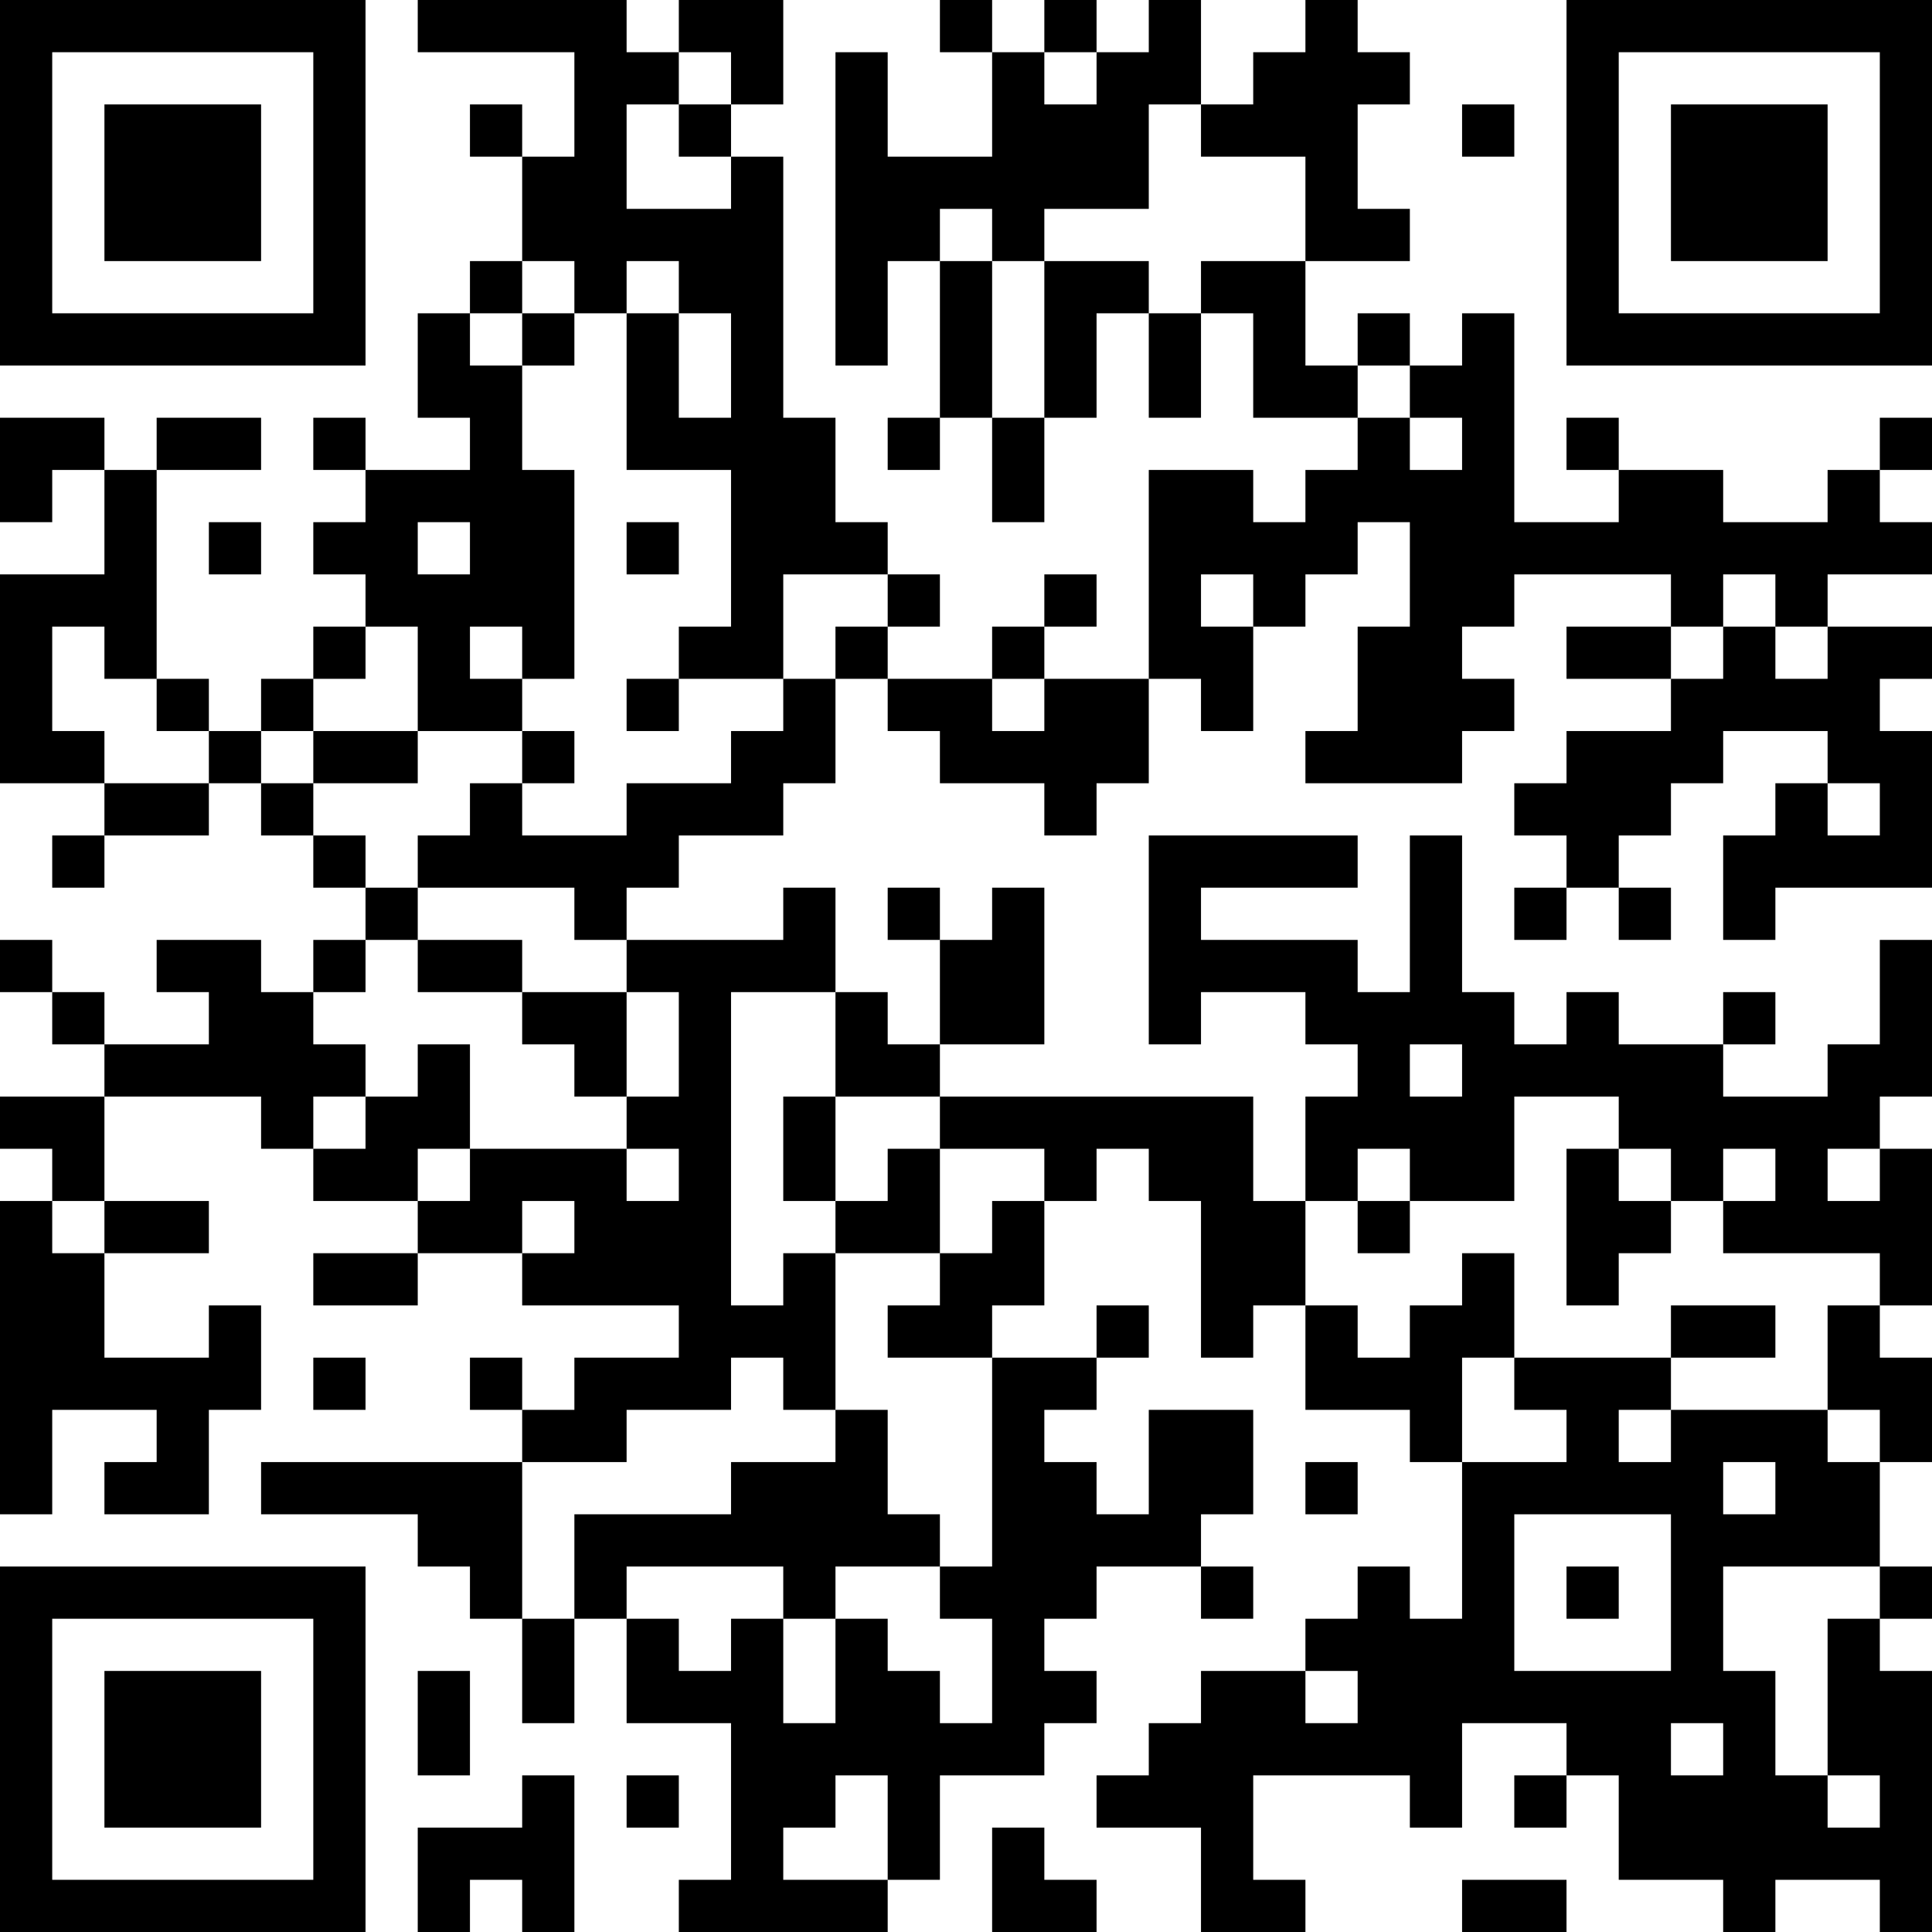 <?xml version="1.0" encoding="UTF-8"?>
<svg xmlns="http://www.w3.org/2000/svg" version="1.1" width="400" height="400" viewBox="0 0 400 400"><rect x="0" y="0" width="400" height="400" fill="#ffffff"/><g transform="scale(10.811)"><g transform="translate(0,0)"><path fill-rule="evenodd" d="M8 0L8 1L11 1L11 3L10 3L10 2L9 2L9 3L10 3L10 5L9 5L9 6L8 6L8 8L9 8L9 9L7 9L7 8L6 8L6 9L7 9L7 10L6 10L6 11L7 11L7 12L6 12L6 13L5 13L5 14L4 14L4 13L3 13L3 9L5 9L5 8L3 8L3 9L2 9L2 8L0 8L0 10L1 10L1 9L2 9L2 11L0 11L0 15L2 15L2 16L1 16L1 17L2 17L2 16L4 16L4 15L5 15L5 16L6 16L6 17L7 17L7 18L6 18L6 19L5 19L5 18L3 18L3 19L4 19L4 20L2 20L2 19L1 19L1 18L0 18L0 19L1 19L1 20L2 20L2 21L0 21L0 22L1 22L1 23L0 23L0 29L1 29L1 27L3 27L3 28L2 28L2 29L4 29L4 27L5 27L5 25L4 25L4 26L2 26L2 24L4 24L4 23L2 23L2 21L5 21L5 22L6 22L6 23L8 23L8 24L6 24L6 25L8 25L8 24L10 24L10 25L13 25L13 26L11 26L11 27L10 27L10 26L9 26L9 27L10 27L10 28L5 28L5 29L8 29L8 30L9 30L9 31L10 31L10 33L11 33L11 31L12 31L12 33L14 33L14 36L13 36L13 37L17 37L17 36L18 36L18 34L20 34L20 33L21 33L21 32L20 32L20 31L21 31L21 30L23 30L23 31L24 31L24 30L23 30L23 29L24 29L24 27L22 27L22 29L21 29L21 28L20 28L20 27L21 27L21 26L22 26L22 25L21 25L21 26L19 26L19 25L20 25L20 23L21 23L21 22L22 22L22 23L23 23L23 26L24 26L24 25L25 25L25 27L27 27L27 28L28 28L28 31L27 31L27 30L26 30L26 31L25 31L25 32L23 32L23 33L22 33L22 34L21 34L21 35L23 35L23 37L25 37L25 36L24 36L24 34L27 34L27 35L28 35L28 33L30 33L30 34L29 34L29 35L30 35L30 34L31 34L31 36L33 36L33 37L34 37L34 36L36 36L36 37L37 37L37 32L36 32L36 31L37 31L37 30L36 30L36 28L37 28L37 26L36 26L36 25L37 25L37 22L36 22L36 21L37 21L37 18L36 18L36 20L35 20L35 21L33 21L33 20L34 20L34 19L33 19L33 20L31 20L31 19L30 19L30 20L29 20L29 19L28 19L28 16L27 16L27 19L26 19L26 18L23 18L23 17L26 17L26 16L22 16L22 20L23 20L23 19L25 19L25 20L26 20L26 21L25 21L25 23L24 23L24 21L18 21L18 20L20 20L20 17L19 17L19 18L18 18L18 17L17 17L17 18L18 18L18 20L17 20L17 19L16 19L16 17L15 17L15 18L12 18L12 17L13 17L13 16L15 16L15 15L16 15L16 13L17 13L17 14L18 14L18 15L20 15L20 16L21 16L21 15L22 15L22 13L23 13L23 14L24 14L24 12L25 12L25 11L26 11L26 10L27 10L27 12L26 12L26 14L25 14L25 15L28 15L28 14L29 14L29 13L28 13L28 12L29 12L29 11L32 11L32 12L30 12L30 13L32 13L32 14L30 14L30 15L29 15L29 16L30 16L30 17L29 17L29 18L30 18L30 17L31 17L31 18L32 18L32 17L31 17L31 16L32 16L32 15L33 15L33 14L35 14L35 15L34 15L34 16L33 16L33 18L34 18L34 17L37 17L37 14L36 14L36 13L37 13L37 12L35 12L35 11L37 11L37 10L36 10L36 9L37 9L37 8L36 8L36 9L35 9L35 10L33 10L33 9L31 9L31 8L30 8L30 9L31 9L31 10L29 10L29 6L28 6L28 7L27 7L27 6L26 6L26 7L25 7L25 5L27 5L27 4L26 4L26 2L27 2L27 1L26 1L26 0L25 0L25 1L24 1L24 2L23 2L23 0L22 0L22 1L21 1L21 0L20 0L20 1L19 1L19 0L18 0L18 1L19 1L19 3L17 3L17 1L16 1L16 7L17 7L17 5L18 5L18 8L17 8L17 9L18 9L18 8L19 8L19 10L20 10L20 8L21 8L21 6L22 6L22 8L23 8L23 6L24 6L24 8L26 8L26 9L25 9L25 10L24 10L24 9L22 9L22 13L20 13L20 12L21 12L21 11L20 11L20 12L19 12L19 13L17 13L17 12L18 12L18 11L17 11L17 10L16 10L16 8L15 8L15 3L14 3L14 2L15 2L15 0L13 0L13 1L12 1L12 0ZM13 1L13 2L12 2L12 4L14 4L14 3L13 3L13 2L14 2L14 1ZM20 1L20 2L21 2L21 1ZM22 2L22 4L20 4L20 5L19 5L19 4L18 4L18 5L19 5L19 8L20 8L20 5L22 5L22 6L23 6L23 5L25 5L25 3L23 3L23 2ZM28 2L28 3L29 3L29 2ZM10 5L10 6L9 6L9 7L10 7L10 9L11 9L11 13L10 13L10 12L9 12L9 13L10 13L10 14L8 14L8 12L7 12L7 13L6 13L6 14L5 14L5 15L6 15L6 16L7 16L7 17L8 17L8 18L7 18L7 19L6 19L6 20L7 20L7 21L6 21L6 22L7 22L7 21L8 21L8 20L9 20L9 22L8 22L8 23L9 23L9 22L12 22L12 23L13 23L13 22L12 22L12 21L13 21L13 19L12 19L12 18L11 18L11 17L8 17L8 16L9 16L9 15L10 15L10 16L12 16L12 15L14 15L14 14L15 14L15 13L16 13L16 12L17 12L17 11L15 11L15 13L13 13L13 12L14 12L14 9L12 9L12 6L13 6L13 8L14 8L14 6L13 6L13 5L12 5L12 6L11 6L11 5ZM10 6L10 7L11 7L11 6ZM26 7L26 8L27 8L27 9L28 9L28 8L27 8L27 7ZM4 10L4 11L5 11L5 10ZM8 10L8 11L9 11L9 10ZM12 10L12 11L13 11L13 10ZM23 11L23 12L24 12L24 11ZM33 11L33 12L32 12L32 13L33 13L33 12L34 12L34 13L35 13L35 12L34 12L34 11ZM1 12L1 14L2 14L2 15L4 15L4 14L3 14L3 13L2 13L2 12ZM12 13L12 14L13 14L13 13ZM19 13L19 14L20 14L20 13ZM6 14L6 15L8 15L8 14ZM10 14L10 15L11 15L11 14ZM35 15L35 16L36 16L36 15ZM8 18L8 19L10 19L10 20L11 20L11 21L12 21L12 19L10 19L10 18ZM14 19L14 25L15 25L15 24L16 24L16 27L15 27L15 26L14 26L14 27L12 27L12 28L10 28L10 31L11 31L11 29L14 29L14 28L16 28L16 27L17 27L17 29L18 29L18 30L16 30L16 31L15 31L15 30L12 30L12 31L13 31L13 32L14 32L14 31L15 31L15 33L16 33L16 31L17 31L17 32L18 32L18 33L19 33L19 31L18 31L18 30L19 30L19 26L17 26L17 25L18 25L18 24L19 24L19 23L20 23L20 22L18 22L18 21L16 21L16 19ZM27 20L27 21L28 21L28 20ZM15 21L15 23L16 23L16 24L18 24L18 22L17 22L17 23L16 23L16 21ZM29 21L29 23L27 23L27 22L26 22L26 23L25 23L25 25L26 25L26 26L27 26L27 25L28 25L28 24L29 24L29 26L28 26L28 28L30 28L30 27L29 27L29 26L32 26L32 27L31 27L31 28L32 28L32 27L35 27L35 28L36 28L36 27L35 27L35 25L36 25L36 24L33 24L33 23L34 23L34 22L33 22L33 23L32 23L32 22L31 22L31 21ZM30 22L30 25L31 25L31 24L32 24L32 23L31 23L31 22ZM35 22L35 23L36 23L36 22ZM1 23L1 24L2 24L2 23ZM10 23L10 24L11 24L11 23ZM26 23L26 24L27 24L27 23ZM32 25L32 26L34 26L34 25ZM6 26L6 27L7 27L7 26ZM25 28L25 29L26 29L26 28ZM33 28L33 29L34 29L34 28ZM29 29L29 32L32 32L32 29ZM30 30L30 31L31 31L31 30ZM33 30L33 32L34 32L34 34L35 34L35 35L36 35L36 34L35 34L35 31L36 31L36 30ZM8 32L8 34L9 34L9 32ZM25 32L25 33L26 33L26 32ZM32 33L32 34L33 34L33 33ZM10 34L10 35L8 35L8 37L9 37L9 36L10 36L10 37L11 37L11 34ZM12 34L12 35L13 35L13 34ZM16 34L16 35L15 35L15 36L17 36L17 34ZM19 35L19 37L21 37L21 36L20 36L20 35ZM28 36L28 37L30 37L30 36ZM0 0L0 7L7 7L7 0ZM1 1L1 6L6 6L6 1ZM2 2L2 5L5 5L5 2ZM30 0L30 7L37 7L37 0ZM31 1L31 6L36 6L36 1ZM32 2L32 5L35 5L35 2ZM0 30L0 37L7 37L7 30ZM1 31L1 36L6 36L6 31ZM2 32L2 35L5 35L5 32Z" fill="#000000"/></g></g></svg>
